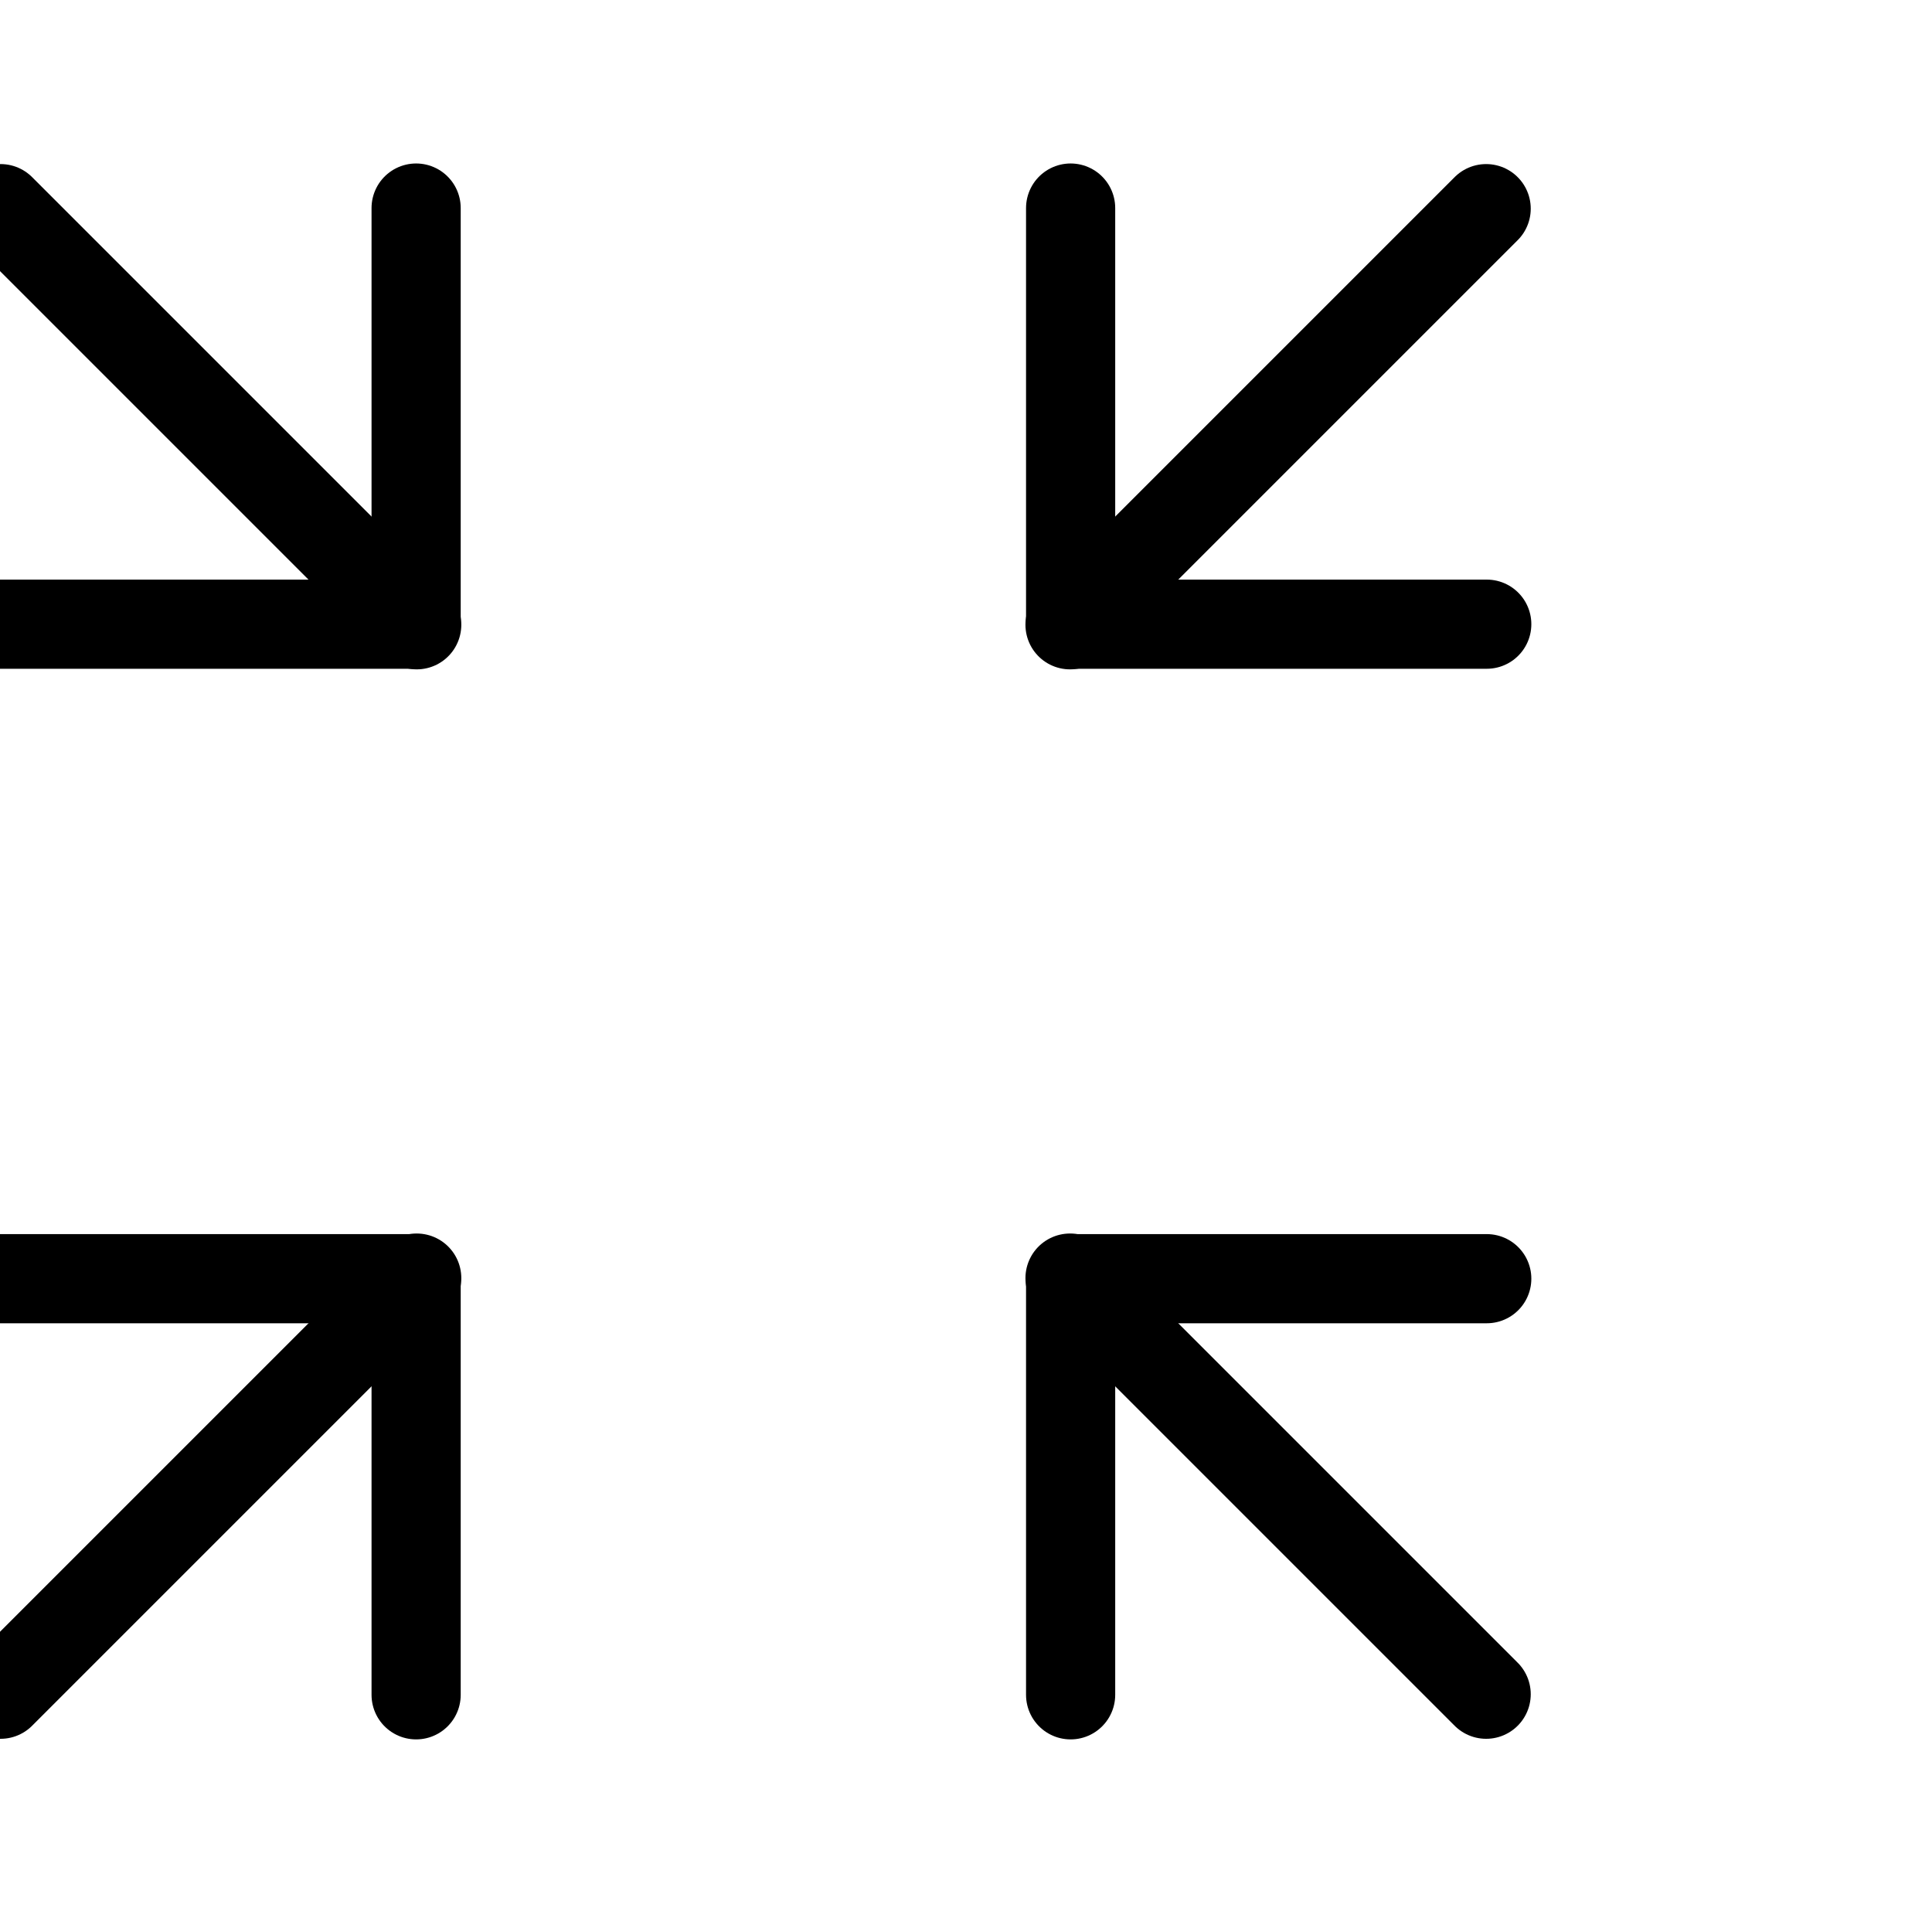 <svg width="65" height="65" viewBox="0 0 65 65" fill="none" xmlns="http://www.w3.org/2000/svg">
<g clip-path="url(#clip0_408_464)">
<path d="M36 21.02L50 7.02" stroke="black" stroke-width="3" stroke-linecap="round" stroke-linejoin="round"/>
<path d="M50.02 21H36.02V7" stroke="black" stroke-width="3" stroke-linecap="round" stroke-linejoin="round"/>
<path d="M14.02 43L0.02 57" stroke="black" stroke-width="3" stroke-linecap="round" stroke-linejoin="round"/>
<path d="M0 43.02H14V57.02" stroke="black" stroke-width="3" stroke-linecap="round" stroke-linejoin="round"/>
<path d="M36 43L50 57" stroke="black" stroke-width="3" stroke-linecap="round" stroke-linejoin="round"/>
<path d="M36.02 57.02V43.02H50.02" stroke="black" stroke-width="3" stroke-linecap="round" stroke-linejoin="round"/>
<path d="M14.02 21.02L0.02 7.02" stroke="black" stroke-width="3" stroke-linecap="round" stroke-linejoin="round"/>
<path d="M14 7V21H0" stroke="black" stroke-width="3" stroke-linecap="round" stroke-linejoin="round"/>
</g>
<defs>
<clipPath id="clip0_408_464">
<rect width="65" height="65" fill="white"/>
</clipPath>
</defs>
</svg>
